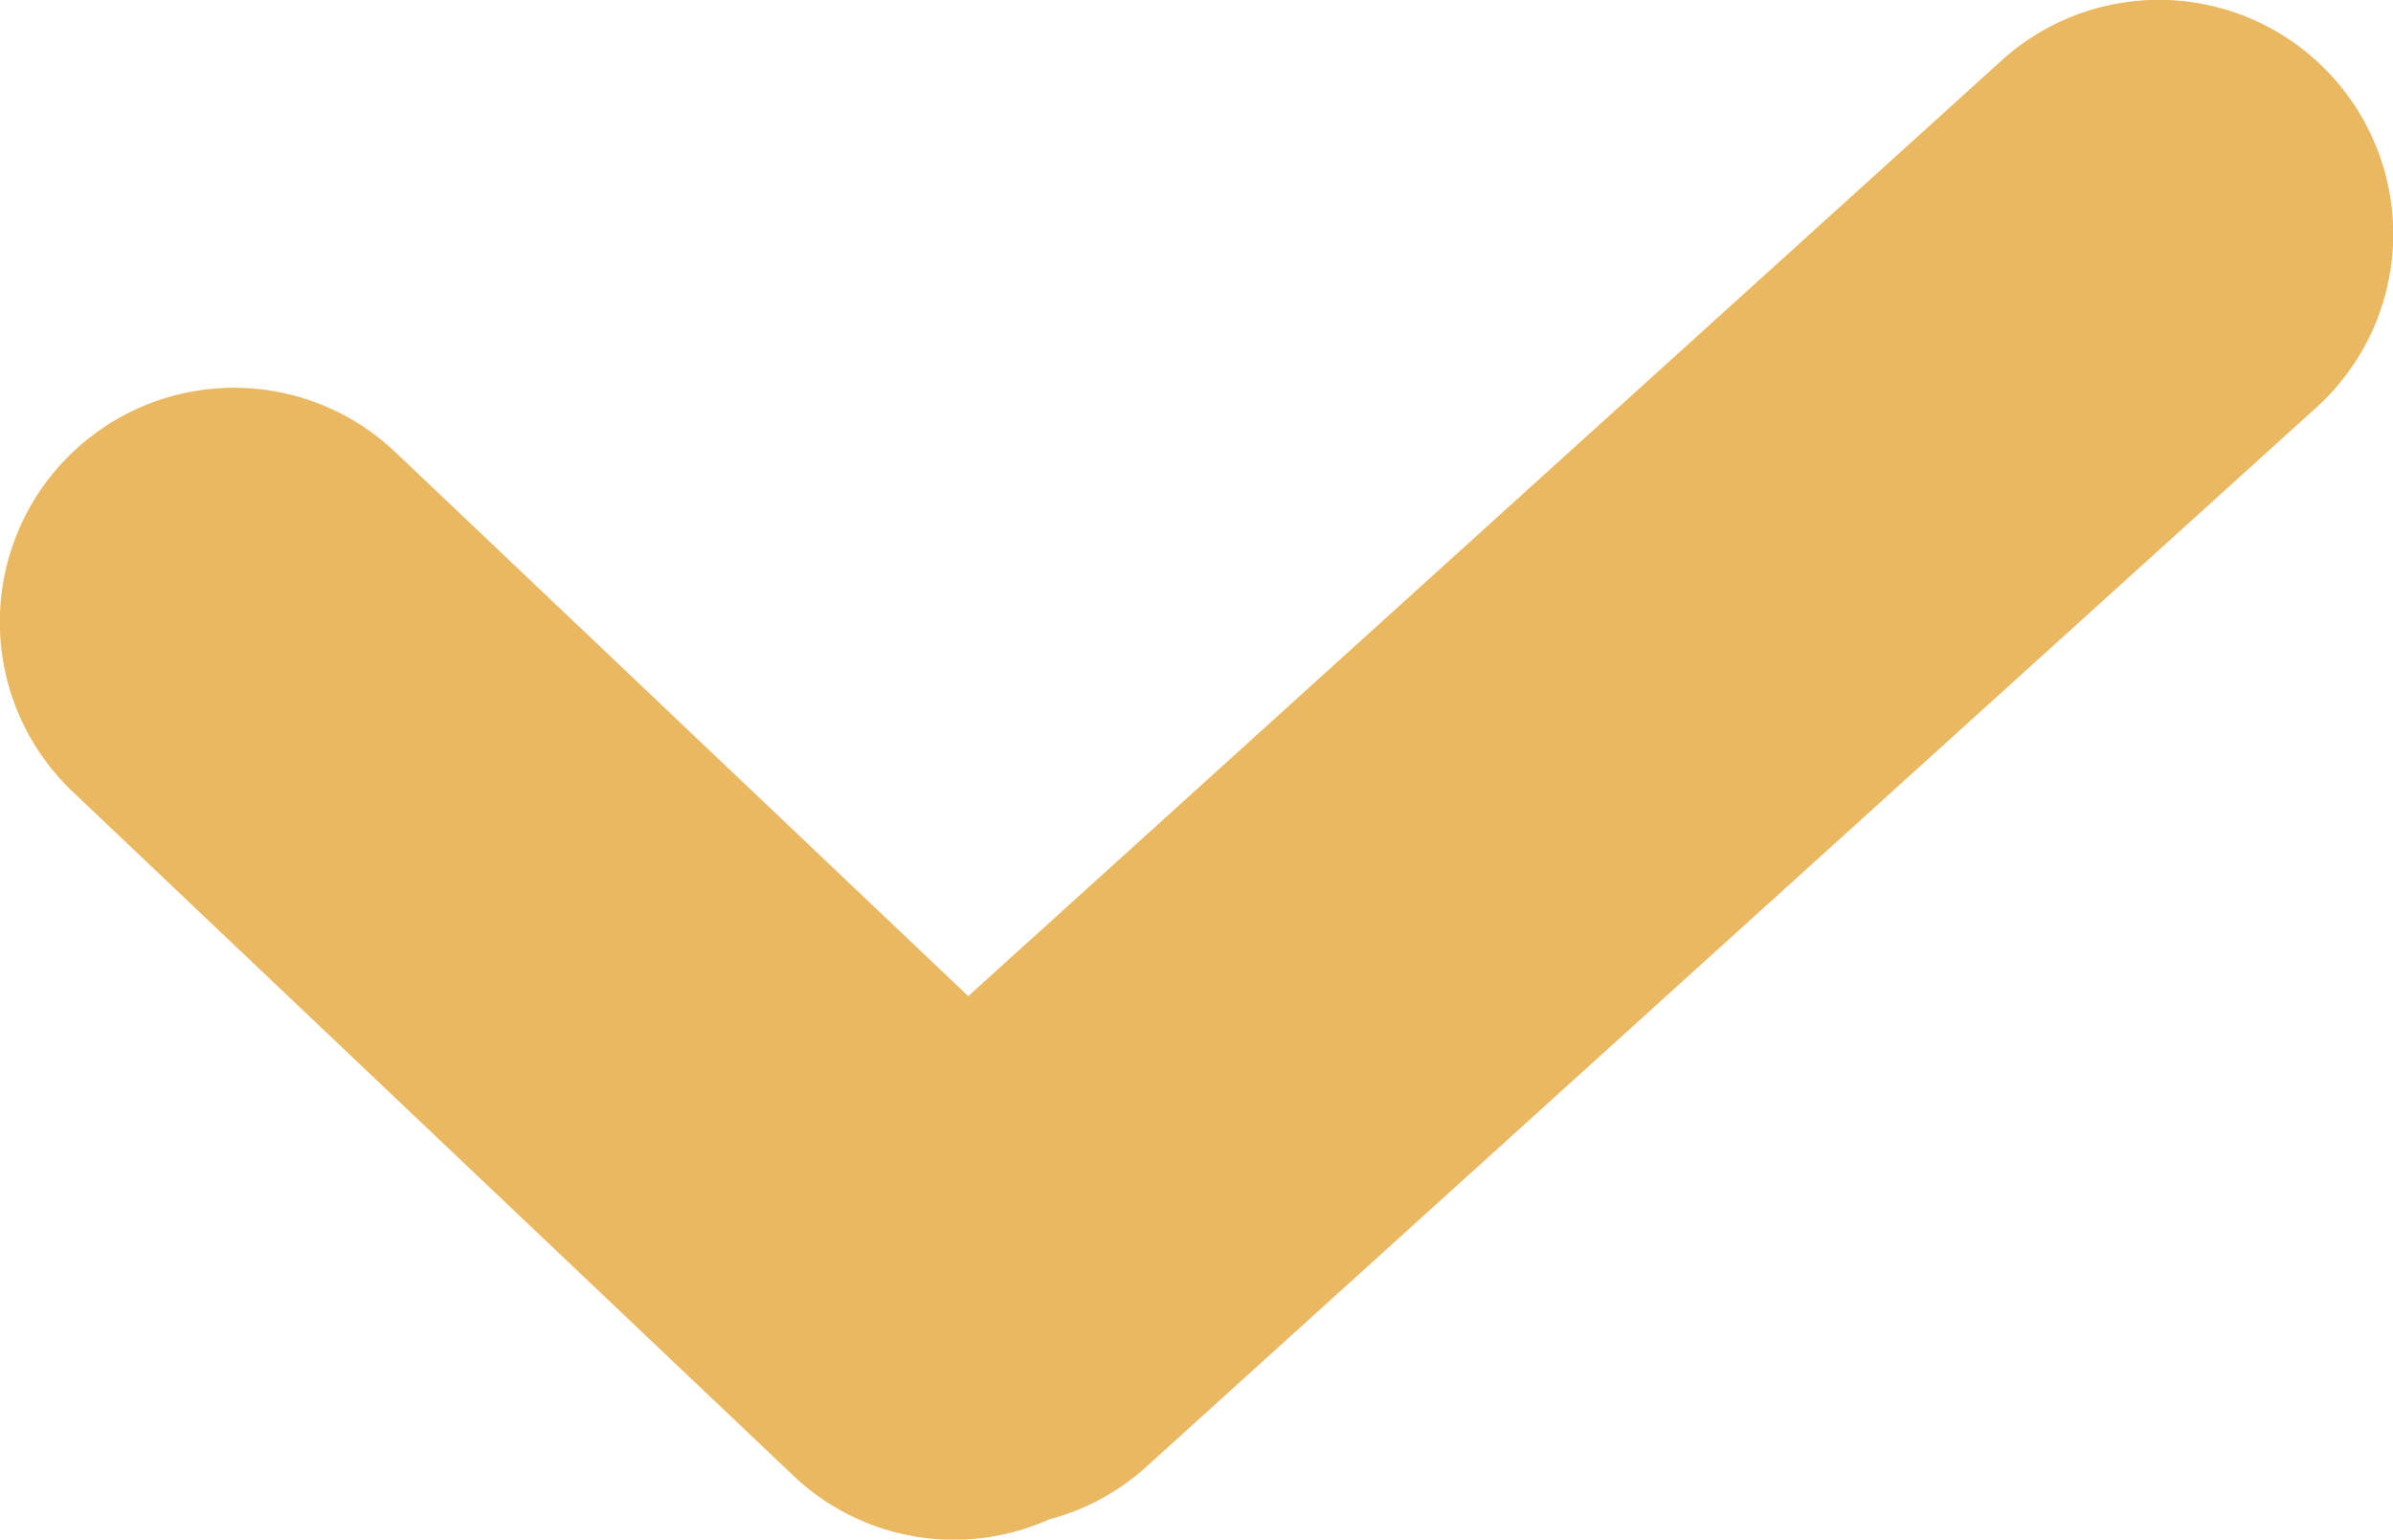 <svg xmlns="http://www.w3.org/2000/svg" width="19.072" height="12.271" viewBox="0 0 19.072 12.271">
  <g id="icon_-_checked" data-name="icon - checked" transform="translate(0 -10.788)">
    <path id="Path_199" data-name="Path 199" d="M18.589,11.4a1.866,1.866,0,0,0-2.635-.131L7.717,18.728,3.15,14.391A1.865,1.865,0,1,0,.581,17.1l5.74,5.448a1.858,1.858,0,0,0,2.042.35,1.847,1.847,0,0,0,.774-.42l9.321-8.439A1.865,1.865,0,0,0,18.589,11.4Z" fill="#e9b860"/>
  </g>
</svg>
